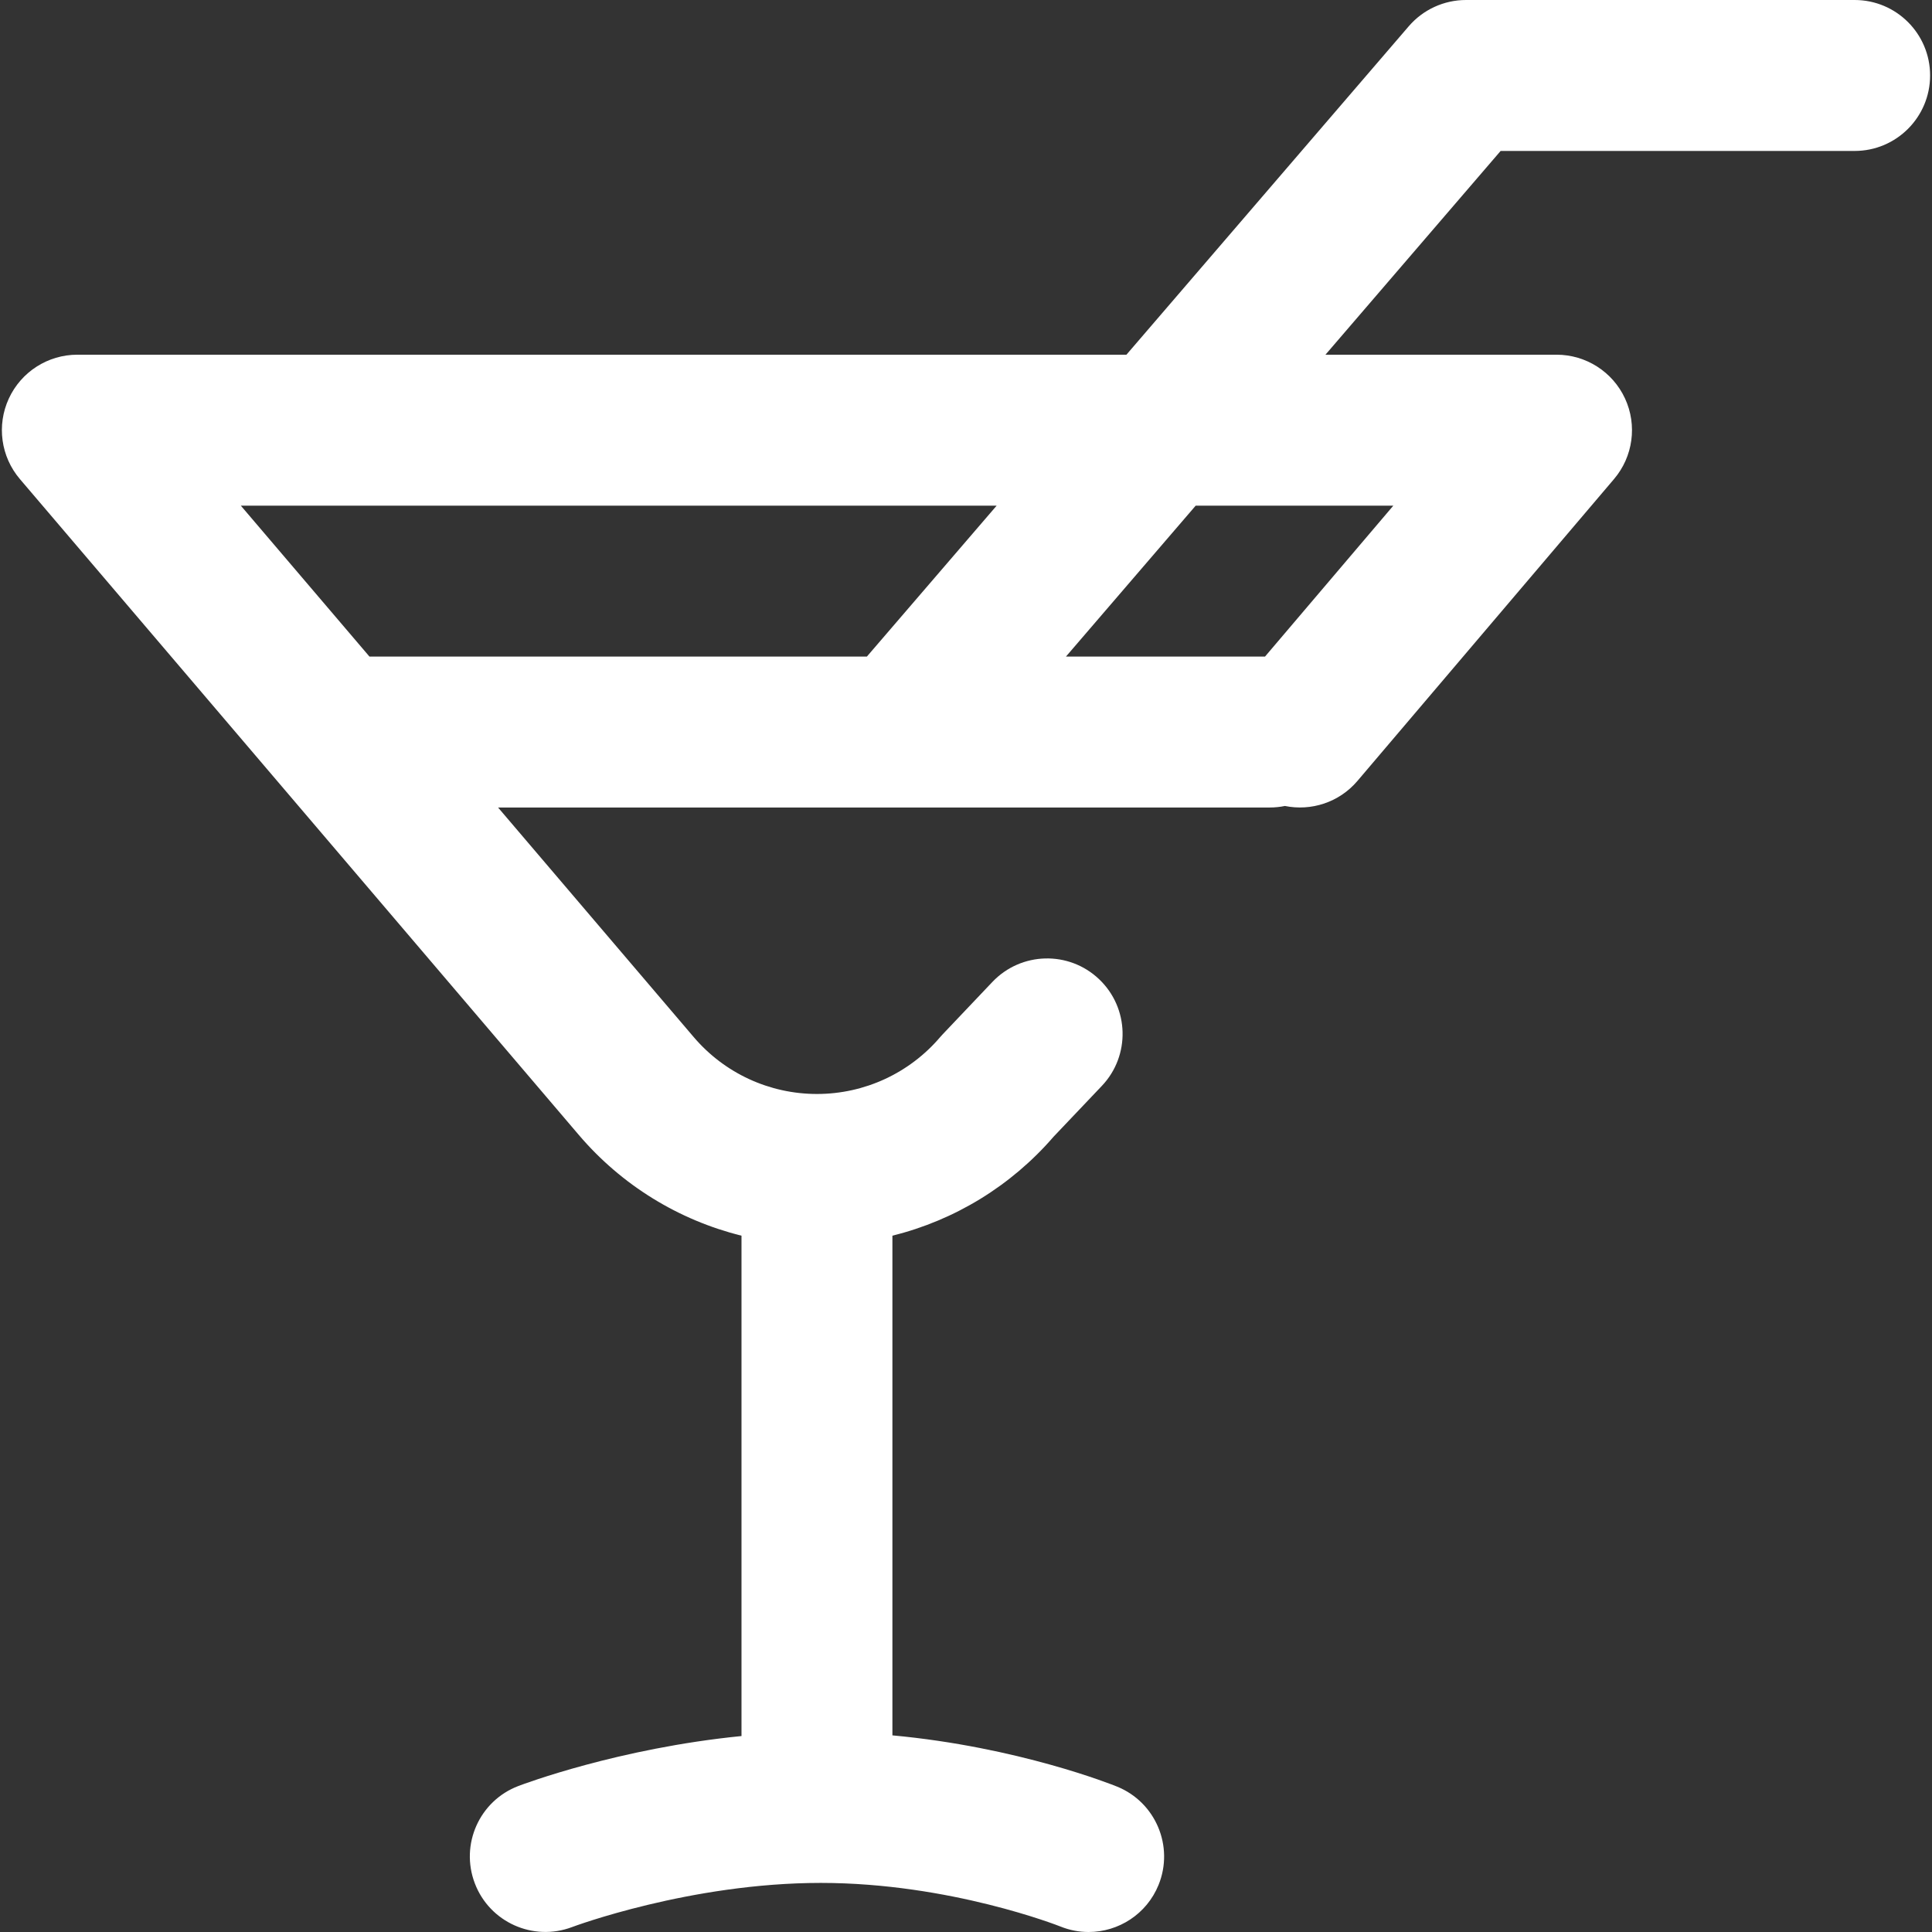 <?xml version="1.0" encoding="UTF-8"?>
<svg width="54px" height="54px" viewBox="0 0 54 54" version="1.1" xmlns="http://www.w3.org/2000/svg" xmlns:xlink="http://www.w3.org/1999/xlink">
    <rect x="0" y="0" width="54" height="54" fill="#333333" stroke="none"/>
    <!-- Generator: Sketch 49.1 (51147) - http://www.bohemiancoding.com/sketch -->
    <title>alcoholic-drink</title>
    <desc>Created with Sketch.</desc>
    <defs></defs>
    <g id="NewWebOasis" stroke="none" stroke-width="1" fill="none" fill-rule="evenodd">
        <g id="NewWebOasis-Descripción-(1)" transform="translate(-488, -4608)" fill="#FFFFFF" fill-rule="nonzero">
            <g id="alcoholic-drink" transform="translate(488, 4608)">
                <path d="M51.838,0 L40.975,0 C40.36,0 39.776,0.268 39.375,0.734 L31.484,9.914 L2.162,9.914 C1.34,9.914 0.592,10.392 0.247,11.139 C-0.098,11.886 0.023,12.765 0.557,13.391 L16.178,31.722 C17.376,33.128 18.969,34.102 20.725,34.538 L20.725,48.523 C17.283,48.865 14.621,49.869 14.487,49.92 C13.4,50.335 12.857,51.552 13.271,52.639 C13.684,53.727 14.902,54.273 15.99,53.862 C16.023,53.849 19.292,52.628 22.94,52.628 C26.559,52.628 29.608,53.834 29.638,53.846 C29.897,53.951 30.164,54 30.427,54 C31.26,54 32.049,53.503 32.382,52.684 C32.82,51.605 32.301,50.374 31.222,49.936 C31.092,49.883 28.458,48.829 24.943,48.504 L24.943,34.538 C26.68,34.107 28.257,33.15 29.45,31.769 L30.797,30.351 C31.599,29.506 31.565,28.171 30.72,27.369 C29.876,26.566 28.54,26.601 27.738,27.445 L26.355,28.902 C26.329,28.929 26.304,28.957 26.279,28.986 C25.418,29.997 24.162,30.577 22.834,30.577 C21.506,30.577 20.25,29.997 19.389,28.986 L13.921,22.57 L35.49,22.57 C35.635,22.57 35.777,22.555 35.914,22.527 C36.642,22.675 37.426,22.433 37.941,21.827 L45.113,13.389 C45.645,12.763 45.765,11.884 45.42,11.138 C45.075,10.392 44.328,9.914 43.506,9.914 L37.047,9.914 L41.943,4.219 L51.838,4.219 C53.003,4.219 53.947,3.274 53.947,2.109 C53.947,0.944 53.003,0 51.838,0 Z M24.23,18.351 L10.326,18.351 L6.731,14.133 L27.857,14.133 L24.23,18.351 Z M38.944,14.133 L35.358,18.351 L29.794,18.351 L33.42,14.133 L38.944,14.133 Z" id="Shape"></path>
            </g>
        </g>
    </g>
</svg>